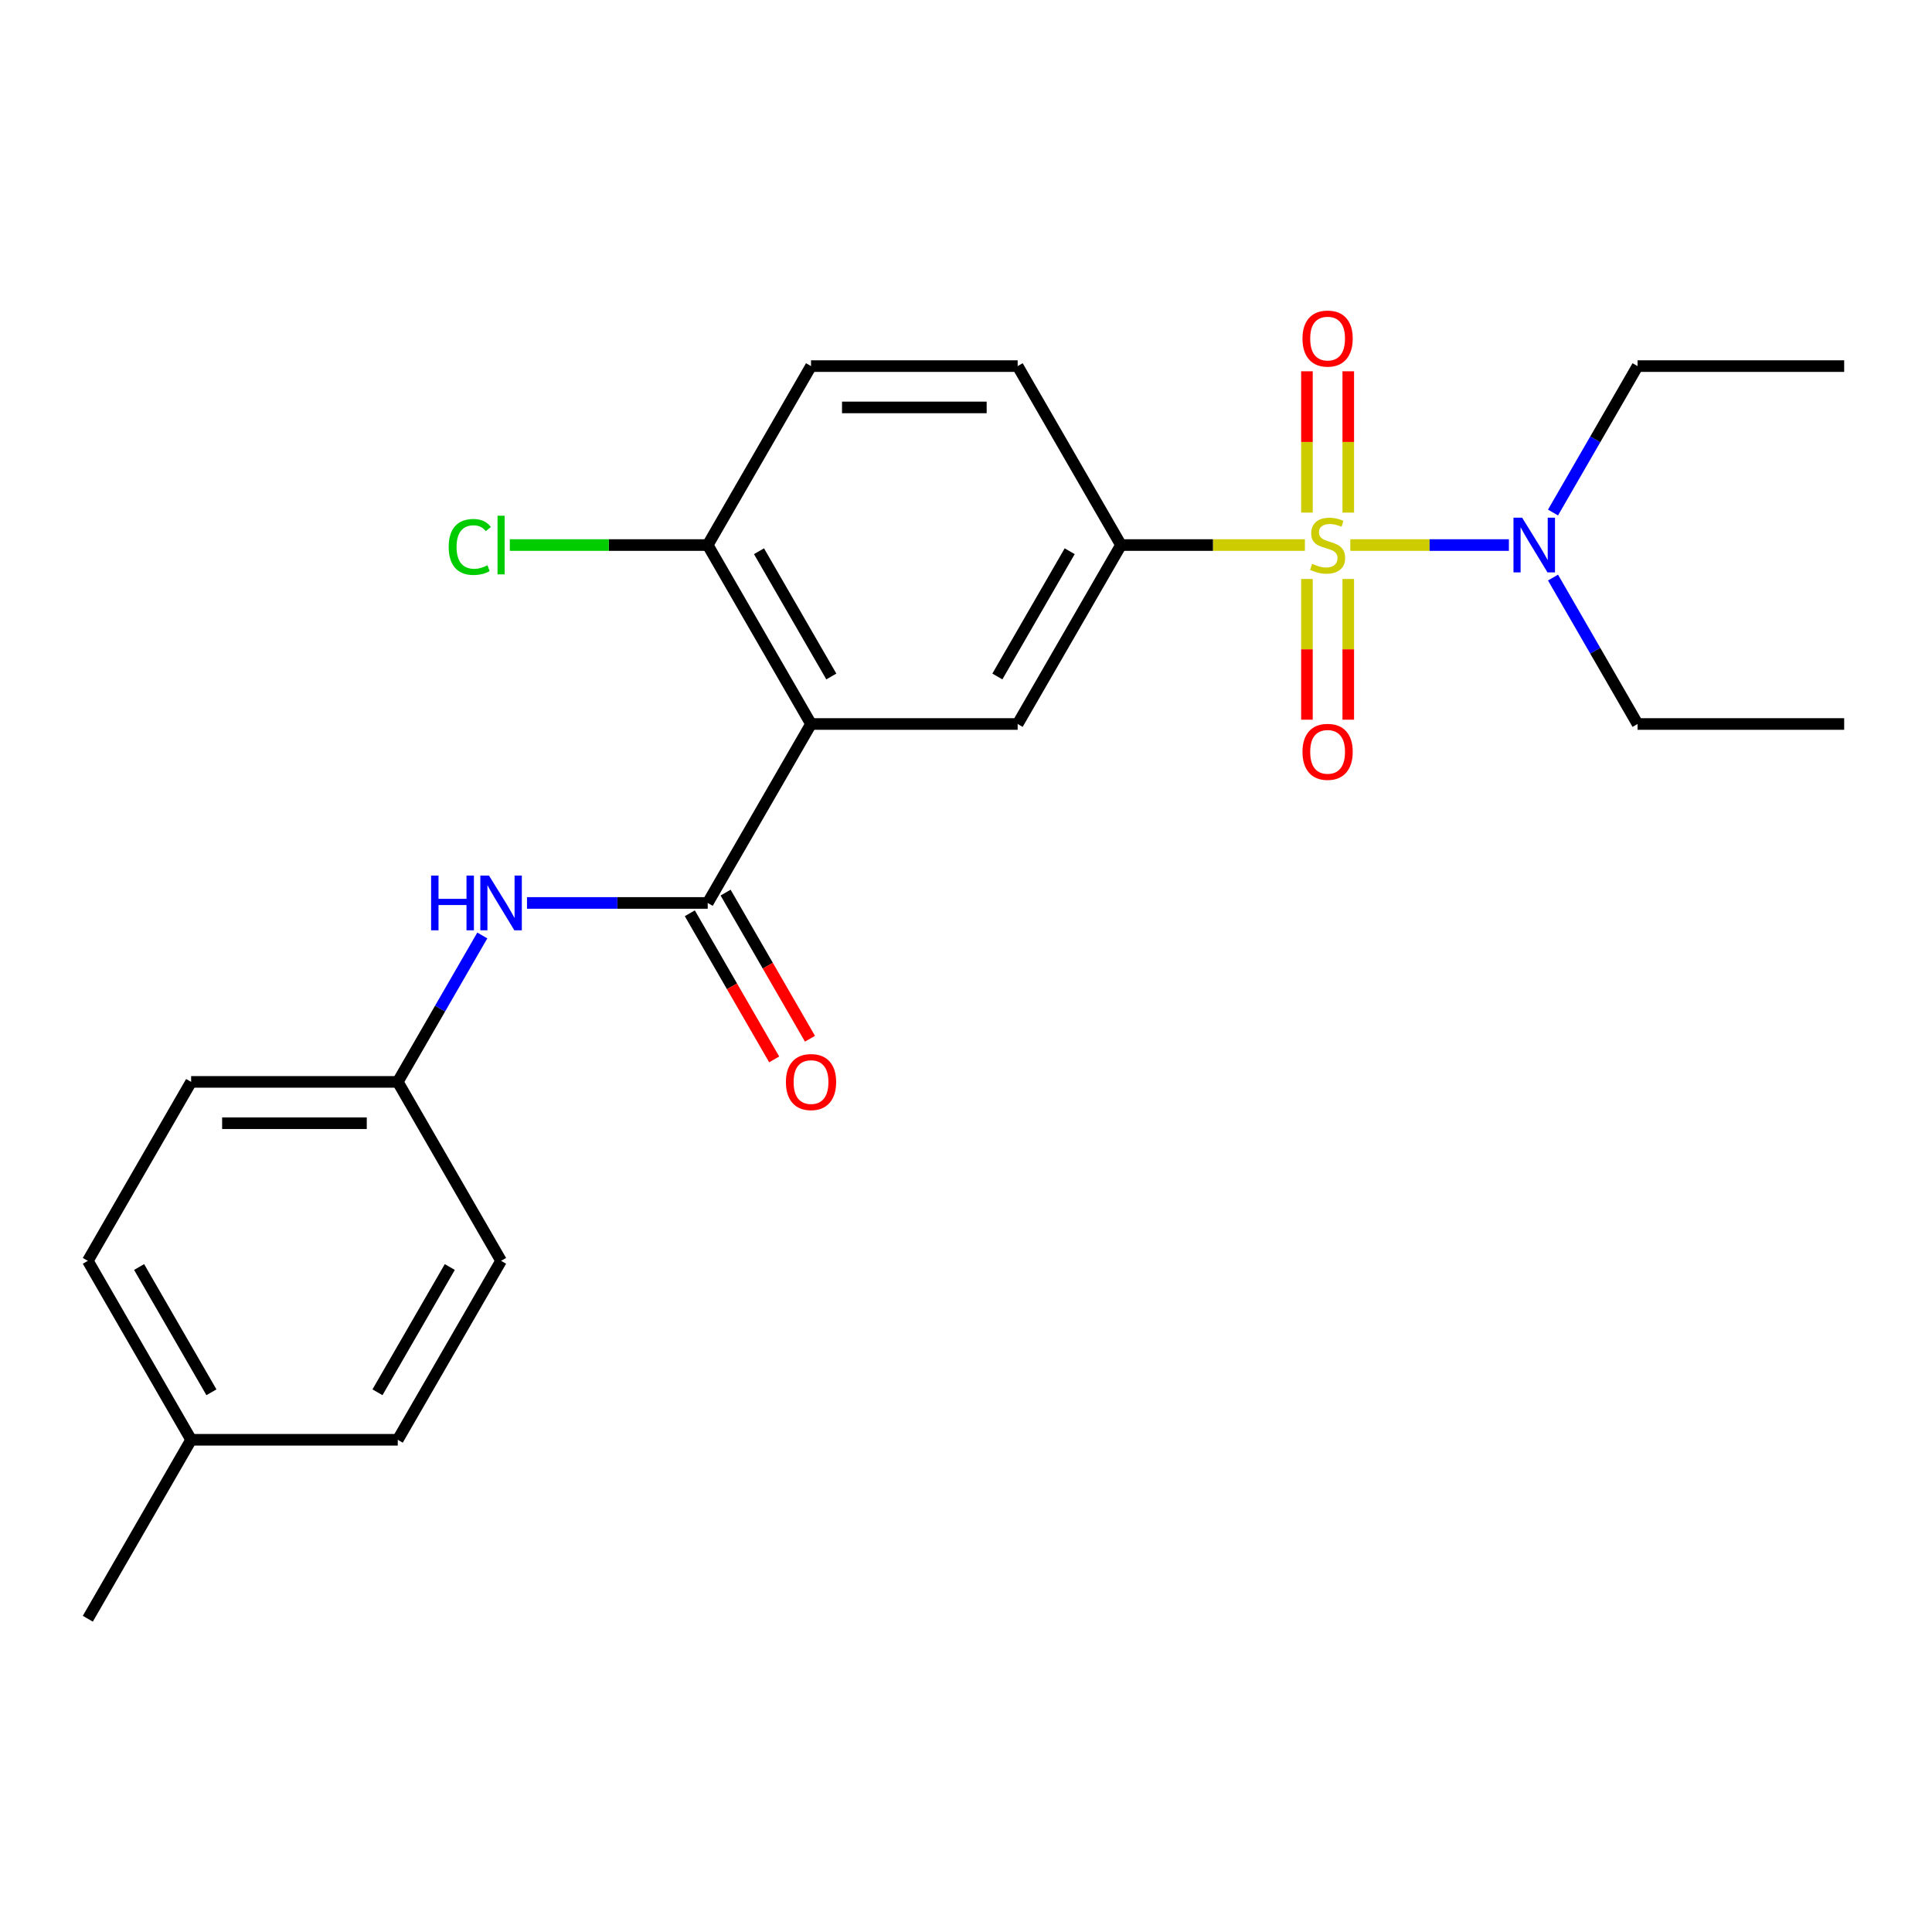 <?xml version='1.0' encoding='iso-8859-1'?>
<svg version='1.1' baseProfile='full'
              xmlns='http://www.w3.org/2000/svg'
                      xmlns:rdkit='http://www.rdkit.org/xml'
                      xmlns:xlink='http://www.w3.org/1999/xlink'
                  xml:space='preserve'
width='1000px' height='1000px' viewBox='0 0 1000 1000'>
<!-- END OF HEADER -->
<rect style='opacity:1.0;fill:#FFFFFF;stroke:none' width='1000' height='1000' x='0' y='0'> </rect>
<path class='bond-2' d='M 675.412,282.116 L 627.813,282.116' style='fill:none;fill-rule:evenodd;stroke:#CCCC00;stroke-width:6px;stroke-linecap:butt;stroke-linejoin:miter;stroke-opacity:1' />
<path class='bond-2' d='M 627.813,282.116 L 580.214,282.116' style='fill:none;fill-rule:evenodd;stroke:#000000;stroke-width:6px;stroke-linecap:butt;stroke-linejoin:miter;stroke-opacity:1' />
<path class='bond-5' d='M 698.92,282.116 L 739.959,282.116' style='fill:none;fill-rule:evenodd;stroke:#CCCC00;stroke-width:6px;stroke-linecap:butt;stroke-linejoin:miter;stroke-opacity:1' />
<path class='bond-5' d='M 739.959,282.116 L 780.998,282.116' style='fill:none;fill-rule:evenodd;stroke:#0000FF;stroke-width:6px;stroke-linecap:butt;stroke-linejoin:miter;stroke-opacity:1' />
<path class='bond-6' d='M 676.471,299.67 L 676.471,336.091' style='fill:none;fill-rule:evenodd;stroke:#CCCC00;stroke-width:6px;stroke-linecap:butt;stroke-linejoin:miter;stroke-opacity:1' />
<path class='bond-6' d='M 676.471,336.091 L 676.471,372.513' style='fill:none;fill-rule:evenodd;stroke:#FF0000;stroke-width:6px;stroke-linecap:butt;stroke-linejoin:miter;stroke-opacity:1' />
<path class='bond-6' d='M 697.861,299.67 L 697.861,336.091' style='fill:none;fill-rule:evenodd;stroke:#CCCC00;stroke-width:6px;stroke-linecap:butt;stroke-linejoin:miter;stroke-opacity:1' />
<path class='bond-6' d='M 697.861,336.091 L 697.861,372.513' style='fill:none;fill-rule:evenodd;stroke:#FF0000;stroke-width:6px;stroke-linecap:butt;stroke-linejoin:miter;stroke-opacity:1' />
<path class='bond-7' d='M 697.861,265.322 L 697.861,228.75' style='fill:none;fill-rule:evenodd;stroke:#CCCC00;stroke-width:6px;stroke-linecap:butt;stroke-linejoin:miter;stroke-opacity:1' />
<path class='bond-7' d='M 697.861,228.75 L 697.861,192.178' style='fill:none;fill-rule:evenodd;stroke:#FF0000;stroke-width:6px;stroke-linecap:butt;stroke-linejoin:miter;stroke-opacity:1' />
<path class='bond-7' d='M 676.471,265.322 L 676.471,228.75' style='fill:none;fill-rule:evenodd;stroke:#CCCC00;stroke-width:6px;stroke-linecap:butt;stroke-linejoin:miter;stroke-opacity:1' />
<path class='bond-7' d='M 676.471,228.75 L 676.471,192.178' style='fill:none;fill-rule:evenodd;stroke:#FF0000;stroke-width:6px;stroke-linecap:butt;stroke-linejoin:miter;stroke-opacity:1' />
<path class='bond-0' d='M 419.786,374.739 L 526.738,374.739' style='fill:none;fill-rule:evenodd;stroke:#000000;stroke-width:6px;stroke-linecap:butt;stroke-linejoin:miter;stroke-opacity:1' />
<path class='bond-1' d='M 419.786,374.739 L 366.31,467.362' style='fill:none;fill-rule:evenodd;stroke:#000000;stroke-width:6px;stroke-linecap:butt;stroke-linejoin:miter;stroke-opacity:1' />
<path class='bond-24' d='M 419.786,374.739 L 366.31,282.116' style='fill:none;fill-rule:evenodd;stroke:#000000;stroke-width:6px;stroke-linecap:butt;stroke-linejoin:miter;stroke-opacity:1' />
<path class='bond-24' d='M 430.289,350.15 L 392.856,285.314' style='fill:none;fill-rule:evenodd;stroke:#000000;stroke-width:6px;stroke-linecap:butt;stroke-linejoin:miter;stroke-opacity:1' />
<path class='bond-4' d='M 366.31,467.362 L 319.541,467.362' style='fill:none;fill-rule:evenodd;stroke:#000000;stroke-width:6px;stroke-linecap:butt;stroke-linejoin:miter;stroke-opacity:1' />
<path class='bond-4' d='M 319.541,467.362 L 272.772,467.362' style='fill:none;fill-rule:evenodd;stroke:#0000FF;stroke-width:6px;stroke-linecap:butt;stroke-linejoin:miter;stroke-opacity:1' />
<path class='bond-9' d='M 357.048,472.71 L 378.88,510.524' style='fill:none;fill-rule:evenodd;stroke:#000000;stroke-width:6px;stroke-linecap:butt;stroke-linejoin:miter;stroke-opacity:1' />
<path class='bond-9' d='M 378.88,510.524 L 400.712,548.339' style='fill:none;fill-rule:evenodd;stroke:#FF0000;stroke-width:6px;stroke-linecap:butt;stroke-linejoin:miter;stroke-opacity:1' />
<path class='bond-9' d='M 375.572,462.014 L 397.405,499.829' style='fill:none;fill-rule:evenodd;stroke:#000000;stroke-width:6px;stroke-linecap:butt;stroke-linejoin:miter;stroke-opacity:1' />
<path class='bond-9' d='M 397.405,499.829 L 419.237,537.644' style='fill:none;fill-rule:evenodd;stroke:#FF0000;stroke-width:6px;stroke-linecap:butt;stroke-linejoin:miter;stroke-opacity:1' />
<path class='bond-3' d='M 580.214,282.116 L 526.738,374.739' style='fill:none;fill-rule:evenodd;stroke:#000000;stroke-width:6px;stroke-linecap:butt;stroke-linejoin:miter;stroke-opacity:1' />
<path class='bond-3' d='M 553.668,285.314 L 516.235,350.15' style='fill:none;fill-rule:evenodd;stroke:#000000;stroke-width:6px;stroke-linecap:butt;stroke-linejoin:miter;stroke-opacity:1' />
<path class='bond-10' d='M 580.214,282.116 L 526.738,189.493' style='fill:none;fill-rule:evenodd;stroke:#000000;stroke-width:6px;stroke-linecap:butt;stroke-linejoin:miter;stroke-opacity:1' />
<path class='bond-12' d='M 249.639,484.196 L 227.761,522.09' style='fill:none;fill-rule:evenodd;stroke:#0000FF;stroke-width:6px;stroke-linecap:butt;stroke-linejoin:miter;stroke-opacity:1' />
<path class='bond-12' d='M 227.761,522.09 L 205.882,559.985' style='fill:none;fill-rule:evenodd;stroke:#000000;stroke-width:6px;stroke-linecap:butt;stroke-linejoin:miter;stroke-opacity:1' />
<path class='bond-19' d='M 803.837,265.282 L 825.715,227.387' style='fill:none;fill-rule:evenodd;stroke:#0000FF;stroke-width:6px;stroke-linecap:butt;stroke-linejoin:miter;stroke-opacity:1' />
<path class='bond-19' d='M 825.715,227.387 L 847.594,189.493' style='fill:none;fill-rule:evenodd;stroke:#000000;stroke-width:6px;stroke-linecap:butt;stroke-linejoin:miter;stroke-opacity:1' />
<path class='bond-20' d='M 803.837,298.95 L 825.715,336.844' style='fill:none;fill-rule:evenodd;stroke:#0000FF;stroke-width:6px;stroke-linecap:butt;stroke-linejoin:miter;stroke-opacity:1' />
<path class='bond-20' d='M 825.715,336.844 L 847.594,374.739' style='fill:none;fill-rule:evenodd;stroke:#000000;stroke-width:6px;stroke-linecap:butt;stroke-linejoin:miter;stroke-opacity:1' />
<path class='bond-8' d='M 366.31,282.116 L 419.786,189.493' style='fill:none;fill-rule:evenodd;stroke:#000000;stroke-width:6px;stroke-linecap:butt;stroke-linejoin:miter;stroke-opacity:1' />
<path class='bond-13' d='M 366.31,282.116 L 315.091,282.116' style='fill:none;fill-rule:evenodd;stroke:#000000;stroke-width:6px;stroke-linecap:butt;stroke-linejoin:miter;stroke-opacity:1' />
<path class='bond-13' d='M 315.091,282.116 L 263.872,282.116' style='fill:none;fill-rule:evenodd;stroke:#00CC00;stroke-width:6px;stroke-linecap:butt;stroke-linejoin:miter;stroke-opacity:1' />
<path class='bond-11' d='M 526.738,189.493 L 419.786,189.493' style='fill:none;fill-rule:evenodd;stroke:#000000;stroke-width:6px;stroke-linecap:butt;stroke-linejoin:miter;stroke-opacity:1' />
<path class='bond-11' d='M 510.695,210.883 L 435.829,210.883' style='fill:none;fill-rule:evenodd;stroke:#000000;stroke-width:6px;stroke-linecap:butt;stroke-linejoin:miter;stroke-opacity:1' />
<path class='bond-15' d='M 205.882,559.985 L 259.358,652.608' style='fill:none;fill-rule:evenodd;stroke:#000000;stroke-width:6px;stroke-linecap:butt;stroke-linejoin:miter;stroke-opacity:1' />
<path class='bond-16' d='M 205.882,559.985 L 98.93,559.985' style='fill:none;fill-rule:evenodd;stroke:#000000;stroke-width:6px;stroke-linecap:butt;stroke-linejoin:miter;stroke-opacity:1' />
<path class='bond-16' d='M 189.84,581.375 L 114.973,581.375' style='fill:none;fill-rule:evenodd;stroke:#000000;stroke-width:6px;stroke-linecap:butt;stroke-linejoin:miter;stroke-opacity:1' />
<path class='bond-14' d='M 98.93,745.231 L 45.455,652.608' style='fill:none;fill-rule:evenodd;stroke:#000000;stroke-width:6px;stroke-linecap:butt;stroke-linejoin:miter;stroke-opacity:1' />
<path class='bond-14' d='M 109.434,720.642 L 72.001,655.806' style='fill:none;fill-rule:evenodd;stroke:#000000;stroke-width:6px;stroke-linecap:butt;stroke-linejoin:miter;stroke-opacity:1' />
<path class='bond-21' d='M 98.93,745.231 L 45.455,837.854' style='fill:none;fill-rule:evenodd;stroke:#000000;stroke-width:6px;stroke-linecap:butt;stroke-linejoin:miter;stroke-opacity:1' />
<path class='bond-25' d='M 98.93,745.231 L 205.882,745.231' style='fill:none;fill-rule:evenodd;stroke:#000000;stroke-width:6px;stroke-linecap:butt;stroke-linejoin:miter;stroke-opacity:1' />
<path class='bond-17' d='M 259.358,652.608 L 205.882,745.231' style='fill:none;fill-rule:evenodd;stroke:#000000;stroke-width:6px;stroke-linecap:butt;stroke-linejoin:miter;stroke-opacity:1' />
<path class='bond-17' d='M 232.812,655.806 L 195.379,720.642' style='fill:none;fill-rule:evenodd;stroke:#000000;stroke-width:6px;stroke-linecap:butt;stroke-linejoin:miter;stroke-opacity:1' />
<path class='bond-18' d='M 98.93,559.985 L 45.455,652.608' style='fill:none;fill-rule:evenodd;stroke:#000000;stroke-width:6px;stroke-linecap:butt;stroke-linejoin:miter;stroke-opacity:1' />
<path class='bond-22' d='M 847.594,189.493 L 954.545,189.493' style='fill:none;fill-rule:evenodd;stroke:#000000;stroke-width:6px;stroke-linecap:butt;stroke-linejoin:miter;stroke-opacity:1' />
<path class='bond-23' d='M 847.594,374.739 L 954.545,374.739' style='fill:none;fill-rule:evenodd;stroke:#000000;stroke-width:6px;stroke-linecap:butt;stroke-linejoin:miter;stroke-opacity:1' />
<path  class='atom-0' d='M 679.166 291.836
Q 679.486 291.956, 680.806 292.516
Q 682.126 293.076, 683.566 293.436
Q 685.046 293.756, 686.486 293.756
Q 689.166 293.756, 690.726 292.476
Q 692.286 291.156, 692.286 288.876
Q 692.286 287.316, 691.486 286.356
Q 690.726 285.396, 689.526 284.876
Q 688.326 284.356, 686.326 283.756
Q 683.806 282.996, 682.286 282.276
Q 680.806 281.556, 679.726 280.036
Q 678.686 278.516, 678.686 275.956
Q 678.686 272.396, 681.086 270.196
Q 683.526 267.996, 688.326 267.996
Q 691.606 267.996, 695.326 269.556
L 694.406 272.636
Q 691.006 271.236, 688.446 271.236
Q 685.686 271.236, 684.166 272.396
Q 682.646 273.516, 682.686 275.476
Q 682.686 276.996, 683.446 277.916
Q 684.246 278.836, 685.366 279.356
Q 686.526 279.876, 688.446 280.476
Q 691.006 281.276, 692.526 282.076
Q 694.046 282.876, 695.126 284.516
Q 696.246 286.116, 696.246 288.876
Q 696.246 292.796, 693.606 294.916
Q 691.006 296.996, 686.646 296.996
Q 684.126 296.996, 682.206 296.436
Q 680.326 295.916, 678.086 294.996
L 679.166 291.836
' fill='#CCCC00'/>
<path  class='atom-5' d='M 223.138 453.202
L 226.978 453.202
L 226.978 465.242
L 241.458 465.242
L 241.458 453.202
L 245.298 453.202
L 245.298 481.522
L 241.458 481.522
L 241.458 468.442
L 226.978 468.442
L 226.978 481.522
L 223.138 481.522
L 223.138 453.202
' fill='#0000FF'/>
<path  class='atom-5' d='M 253.098 453.202
L 262.378 468.202
Q 263.298 469.682, 264.778 472.362
Q 266.258 475.042, 266.338 475.202
L 266.338 453.202
L 270.098 453.202
L 270.098 481.522
L 266.218 481.522
L 256.258 465.122
Q 255.098 463.202, 253.858 461.002
Q 252.658 458.802, 252.298 458.122
L 252.298 481.522
L 248.618 481.522
L 248.618 453.202
L 253.098 453.202
' fill='#0000FF'/>
<path  class='atom-6' d='M 787.858 267.956
L 797.138 282.956
Q 798.058 284.436, 799.538 287.116
Q 801.018 289.796, 801.098 289.956
L 801.098 267.956
L 804.858 267.956
L 804.858 296.276
L 800.978 296.276
L 791.018 279.876
Q 789.858 277.956, 788.618 275.756
Q 787.418 273.556, 787.058 272.876
L 787.058 296.276
L 783.378 296.276
L 783.378 267.956
L 787.858 267.956
' fill='#0000FF'/>
<path  class='atom-7' d='M 674.166 389.148
Q 674.166 382.348, 677.526 378.548
Q 680.886 374.748, 687.166 374.748
Q 693.446 374.748, 696.806 378.548
Q 700.166 382.348, 700.166 389.148
Q 700.166 396.028, 696.766 399.948
Q 693.366 403.828, 687.166 403.828
Q 680.926 403.828, 677.526 399.948
Q 674.166 396.068, 674.166 389.148
M 687.166 400.628
Q 691.486 400.628, 693.806 397.748
Q 696.166 394.828, 696.166 389.148
Q 696.166 383.588, 693.806 380.788
Q 691.486 377.948, 687.166 377.948
Q 682.846 377.948, 680.486 380.748
Q 678.166 383.548, 678.166 389.148
Q 678.166 394.868, 680.486 397.748
Q 682.846 400.628, 687.166 400.628
' fill='#FF0000'/>
<path  class='atom-8' d='M 674.166 175.244
Q 674.166 168.444, 677.526 164.644
Q 680.886 160.844, 687.166 160.844
Q 693.446 160.844, 696.806 164.644
Q 700.166 168.444, 700.166 175.244
Q 700.166 182.124, 696.766 186.044
Q 693.366 189.924, 687.166 189.924
Q 680.926 189.924, 677.526 186.044
Q 674.166 182.164, 674.166 175.244
M 687.166 186.724
Q 691.486 186.724, 693.806 183.844
Q 696.166 180.924, 696.166 175.244
Q 696.166 169.684, 693.806 166.884
Q 691.486 164.044, 687.166 164.044
Q 682.846 164.044, 680.486 166.844
Q 678.166 169.644, 678.166 175.244
Q 678.166 180.964, 680.486 183.844
Q 682.846 186.724, 687.166 186.724
' fill='#FF0000'/>
<path  class='atom-10' d='M 406.786 560.065
Q 406.786 553.265, 410.146 549.465
Q 413.506 545.665, 419.786 545.665
Q 426.066 545.665, 429.426 549.465
Q 432.786 553.265, 432.786 560.065
Q 432.786 566.945, 429.386 570.865
Q 425.986 574.745, 419.786 574.745
Q 413.546 574.745, 410.146 570.865
Q 406.786 566.985, 406.786 560.065
M 419.786 571.545
Q 424.106 571.545, 426.426 568.665
Q 428.786 565.745, 428.786 560.065
Q 428.786 554.505, 426.426 551.705
Q 424.106 548.865, 419.786 548.865
Q 415.466 548.865, 413.106 551.665
Q 410.786 554.465, 410.786 560.065
Q 410.786 565.785, 413.106 568.665
Q 415.466 571.545, 419.786 571.545
' fill='#FF0000'/>
<path  class='atom-14' d='M 232.238 283.096
Q 232.238 276.056, 235.518 272.376
Q 238.838 268.656, 245.118 268.656
Q 250.958 268.656, 254.078 272.776
L 251.438 274.936
Q 249.158 271.936, 245.118 271.936
Q 240.838 271.936, 238.558 274.816
Q 236.318 277.656, 236.318 283.096
Q 236.318 288.696, 238.638 291.576
Q 240.998 294.456, 245.558 294.456
Q 248.678 294.456, 252.318 292.576
L 253.438 295.576
Q 251.958 296.536, 249.718 297.096
Q 247.478 297.656, 244.998 297.656
Q 238.838 297.656, 235.518 293.896
Q 232.238 290.136, 232.238 283.096
' fill='#00CC00'/>
<path  class='atom-14' d='M 257.518 266.936
L 261.198 266.936
L 261.198 297.296
L 257.518 297.296
L 257.518 266.936
' fill='#00CC00'/>
</svg>
